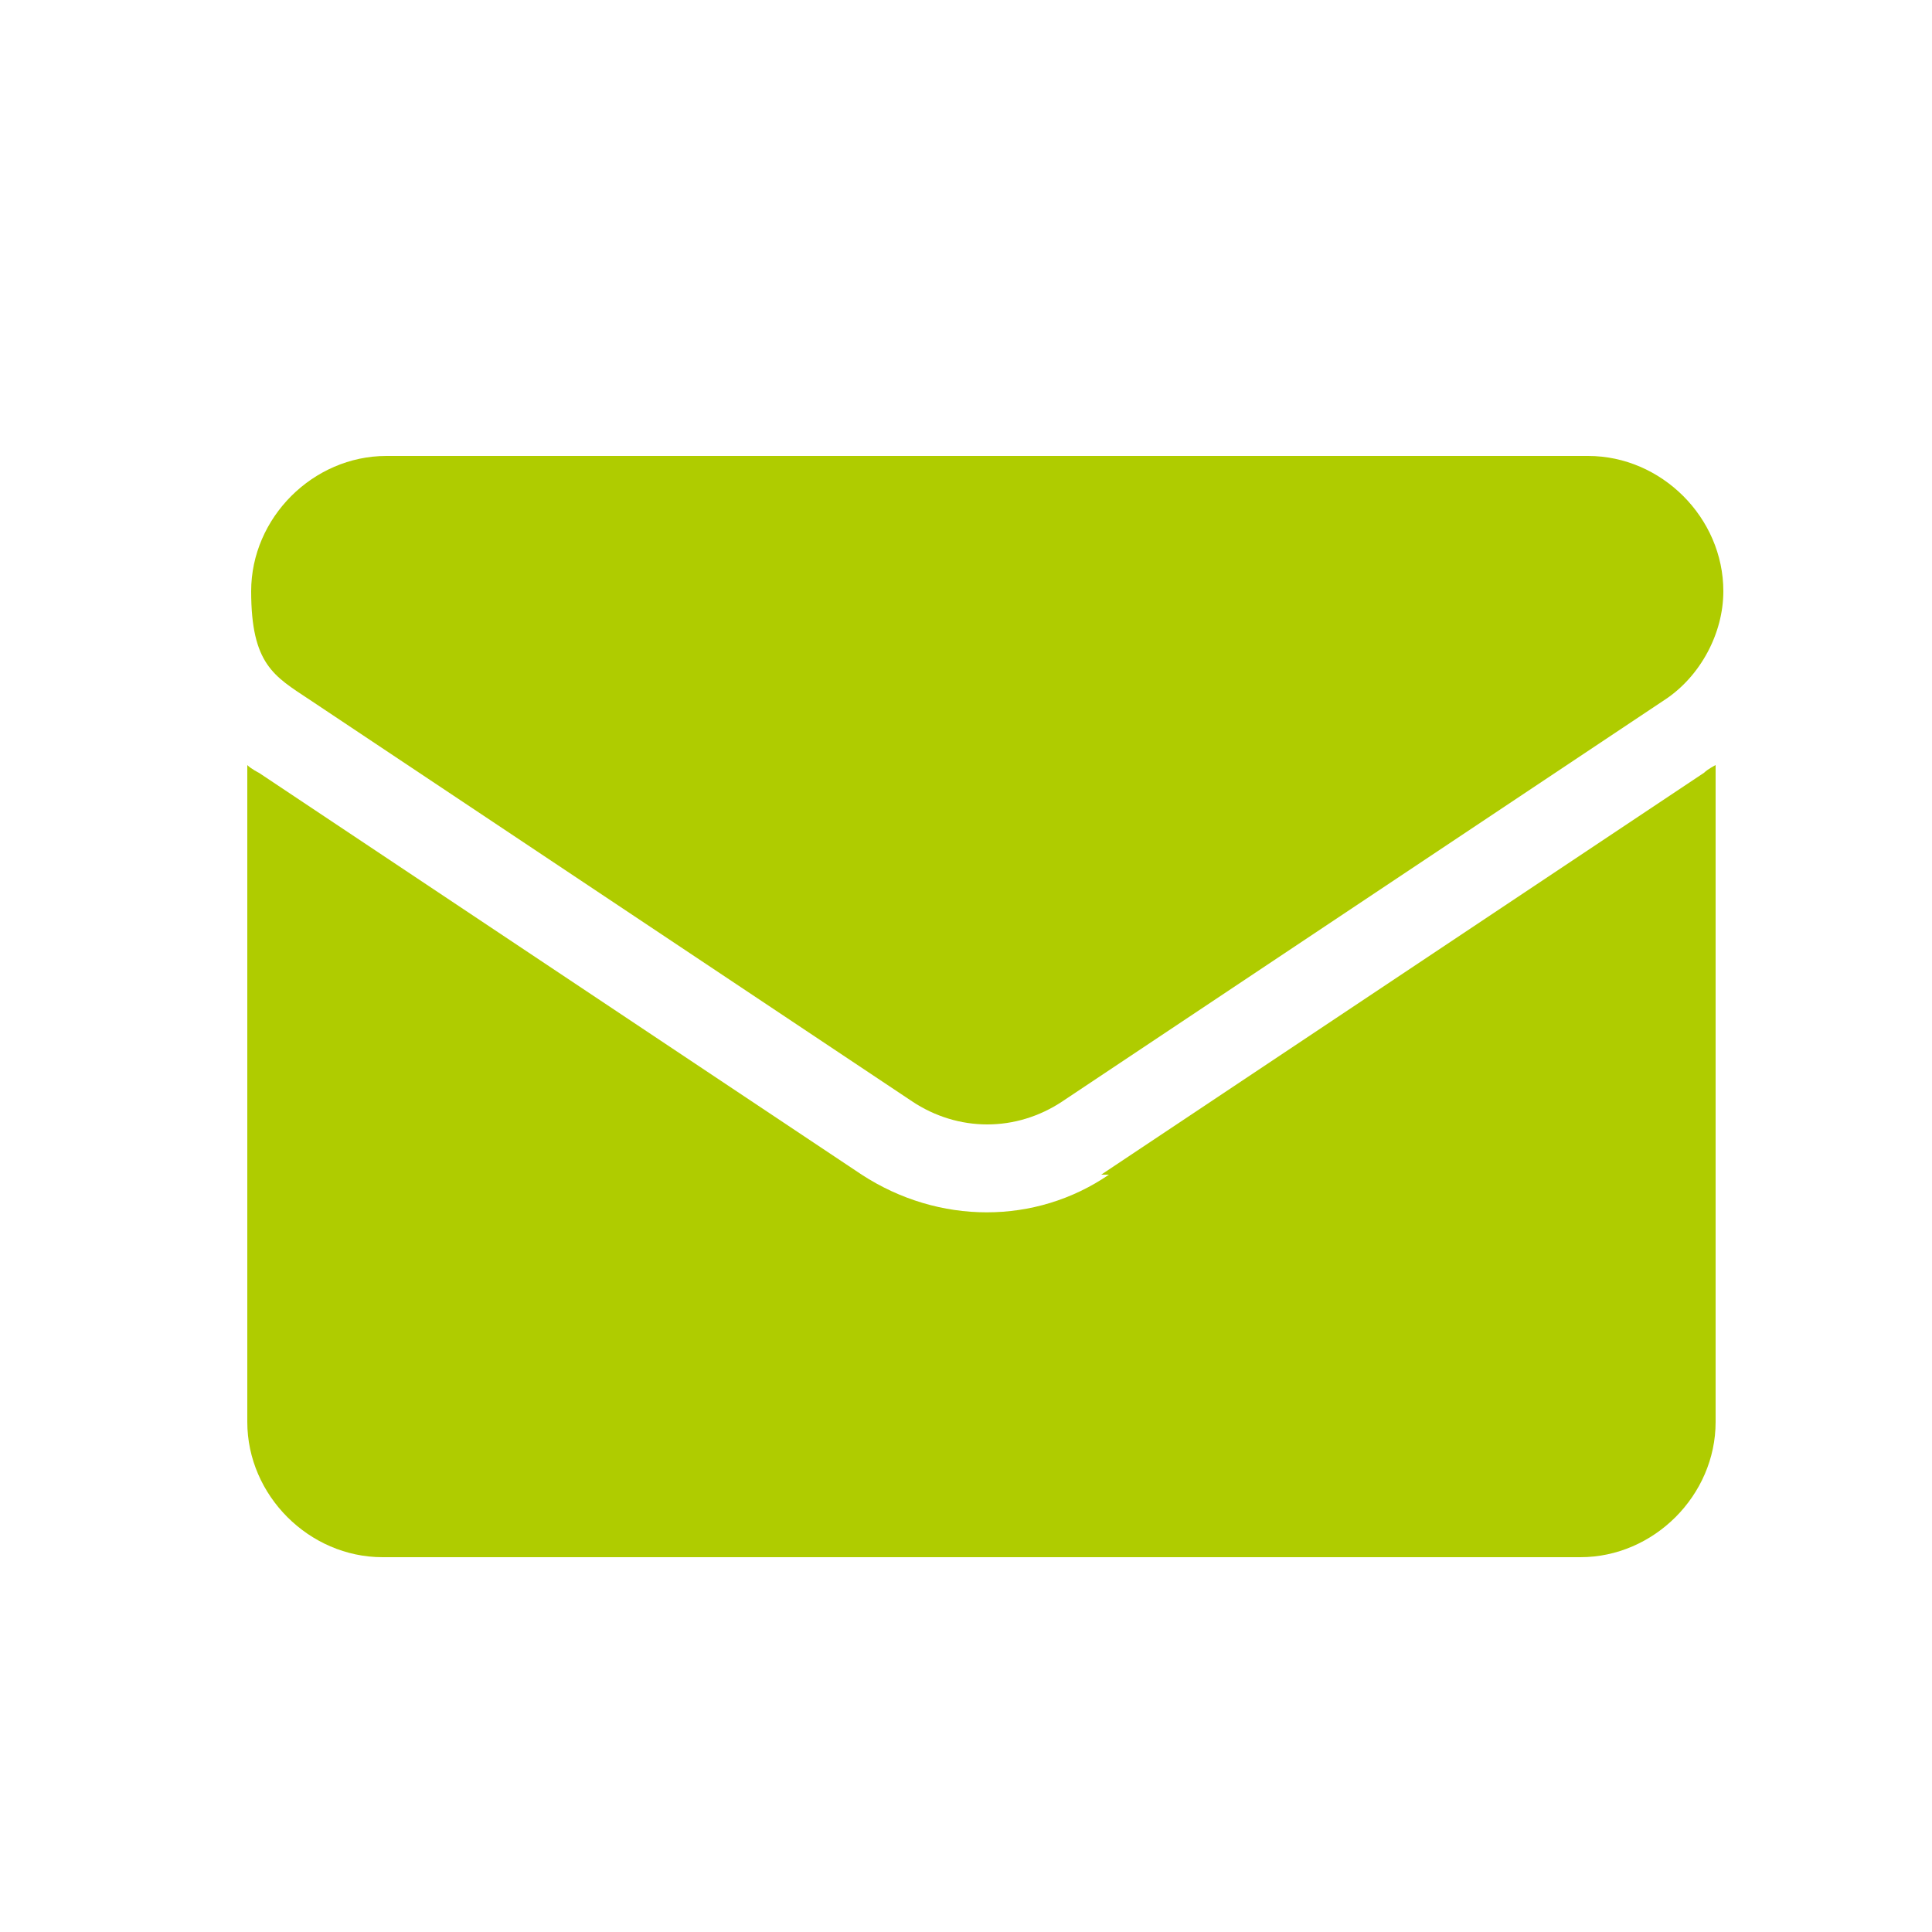 <?xml version="1.0" encoding="UTF-8"?>
<svg id="Capa_1" xmlns="http://www.w3.org/2000/svg" version="1.1" viewBox="0 0 50 50">
  <!-- Generator: Adobe Illustrator 29.3.1, SVG Export Plug-In . SVG Version: 2.1.0 Build 151)  -->
  <defs>
    <style>
      .st0 {
        fill: #afcc00;
      }
    </style>
  </defs>
  <g id="email">
    <path id="Trazado_124" class="st0" d="M28.7,30.4c-1.9,1.3-4.4,1.3-6.4,0l-15.6-10.4s-.2-.1-.3-.2v17c0,1.9,1.6,3.5,3.5,3.5h31c1.9,0,3.5-1.6,3.5-3.5h0v-17s-.2.1-.3.2l-15.6,10.4h.2Z"/>
    <path id="Trazado_125" class="st0" d="M8,18.1l15.6,10.4c1.2.8,2.7.8,3.9,0l15.6-10.4c.9-.6,1.5-1.7,1.5-2.8,0-1.9-1.6-3.5-3.5-3.5H10c-1.9,0-3.5,1.6-3.5,3.5s.6,2.2,1.5,2.8Z"/>
  </g>
</svg>